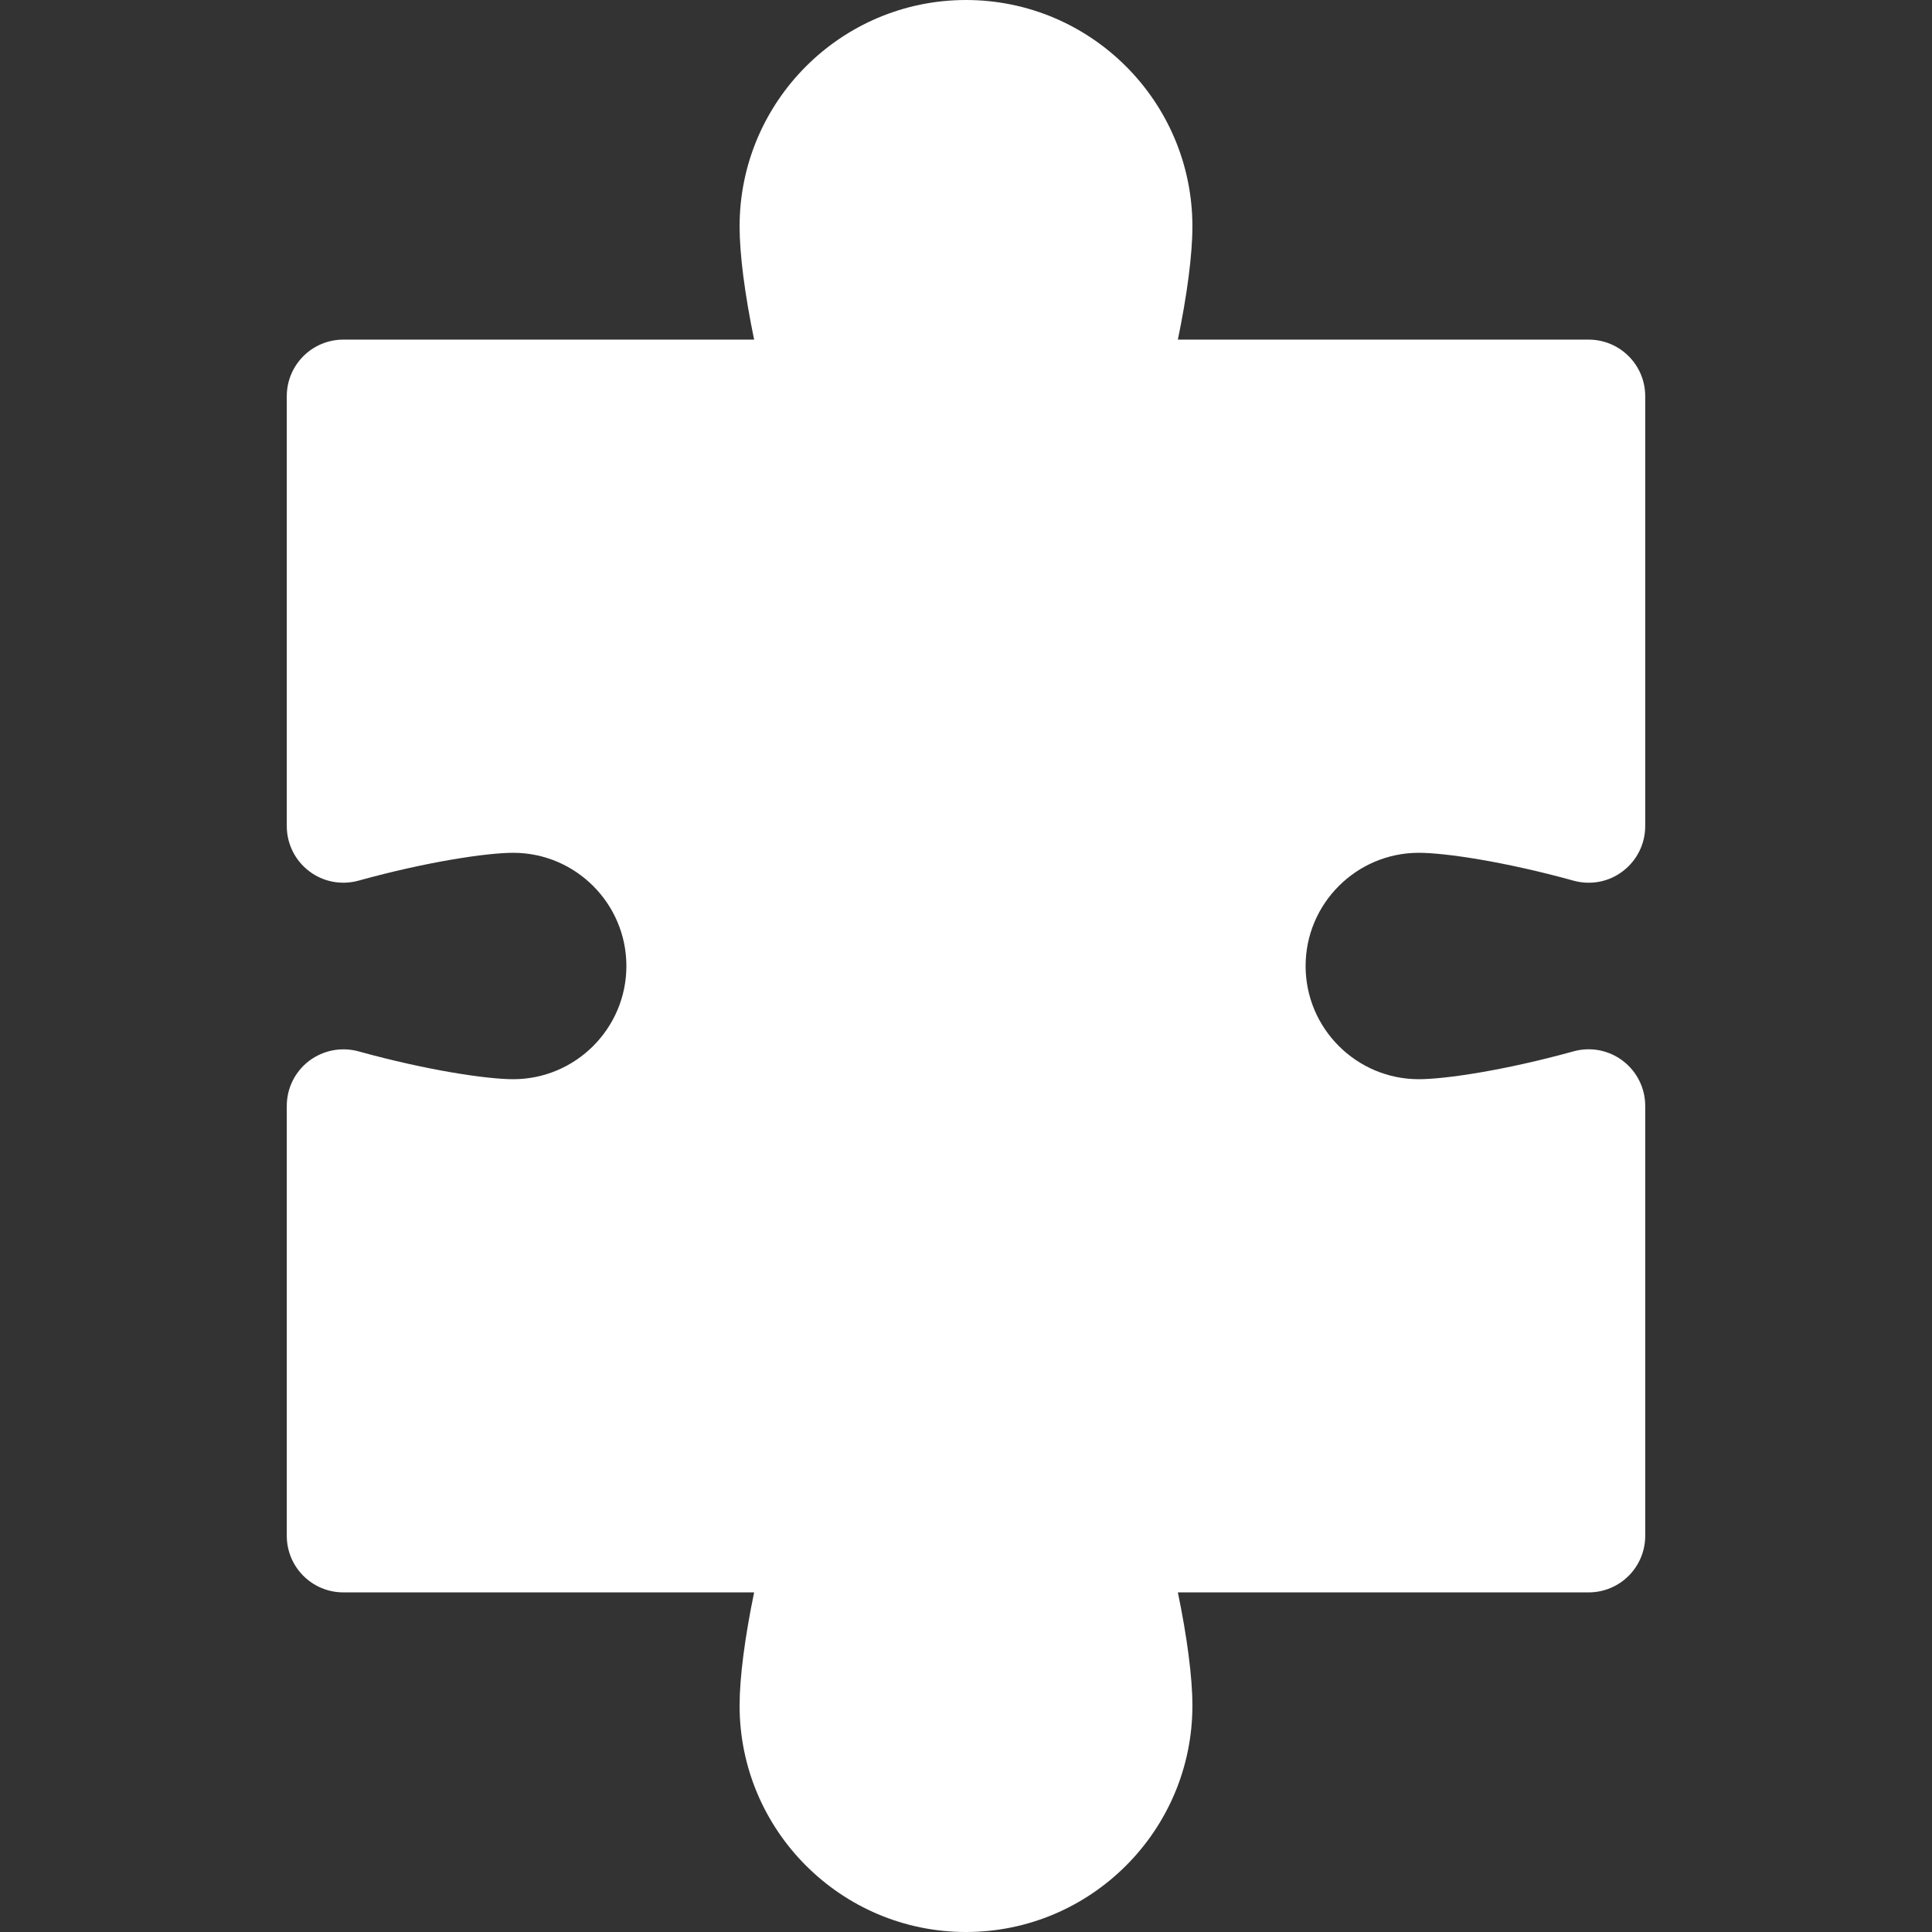 <svg id="Capa_1" enable-background="new 0 0 512 512" height="512" viewBox="0 0 512 512" width="512" xmlns="http://www.w3.org/2000/svg" xmlns:xlink="http://www.w3.org/1999/xlink">
    <rect x="0" y="0" width="512" height="512" fill="#333333" stroke="none"/>
    <linearGradient id="SVGID_1_" gradientUnits="userSpaceOnUse" x1="256" x2="256" y1="512" y2="0">
        <stop offset="0" stop-color="#00b59c"/><stop offset="1" stop-color="#9cffac"/>
    </linearGradient><g id="Puzzle_2_"><g>
    <path d="m256 512c-33.091 0-60-26.909-60-60 0-7.485 1.406-18.179 3.853-30h-108.853c-8.291 0-15-6.709-15-15v-113.925c0-4.688 2.183-9.097 5.918-11.938 3.735-2.813 8.569-3.75 13.081-2.52 18.311 5.069 34.087 7.383 41.001 7.383 16.538 0 30-13.462 30-30s-13.462-30-30-30c-6.914 0-22.69 2.314-41.001 7.383-4.541 1.245-9.36.322-13.081-2.52-3.735-2.842-5.918-7.251-5.918-11.938v-113.925c0-8.291 6.709-15 15-15h108.853c-2.447-11.821-3.853-22.515-3.853-30 0-33.091 26.909-60 60-60s60 26.909 60 60c0 7.485-1.406 18.179-3.853 30h108.853c8.291 0 15 6.709 15 15v113.925c0 4.688-2.183 9.097-5.918 11.938-3.691 2.842-8.525 3.779-13.081 2.52-18.311-5.069-34.087-7.383-41.001-7.383-16.538 0-30 13.462-30 30s13.462 30 30 30c6.914 0 22.69-2.314 41.001-7.383 4.541-1.26 9.36-.308 13.081 2.52 3.735 2.842 5.918 7.251 5.918 11.938v113.925c0 8.291-6.709 15-15 15h-108.853c2.446 11.821 3.853 22.515 3.853 30 0 33.091-26.909 60-60 60z" fill="#fff"/></g></g>
</svg>
